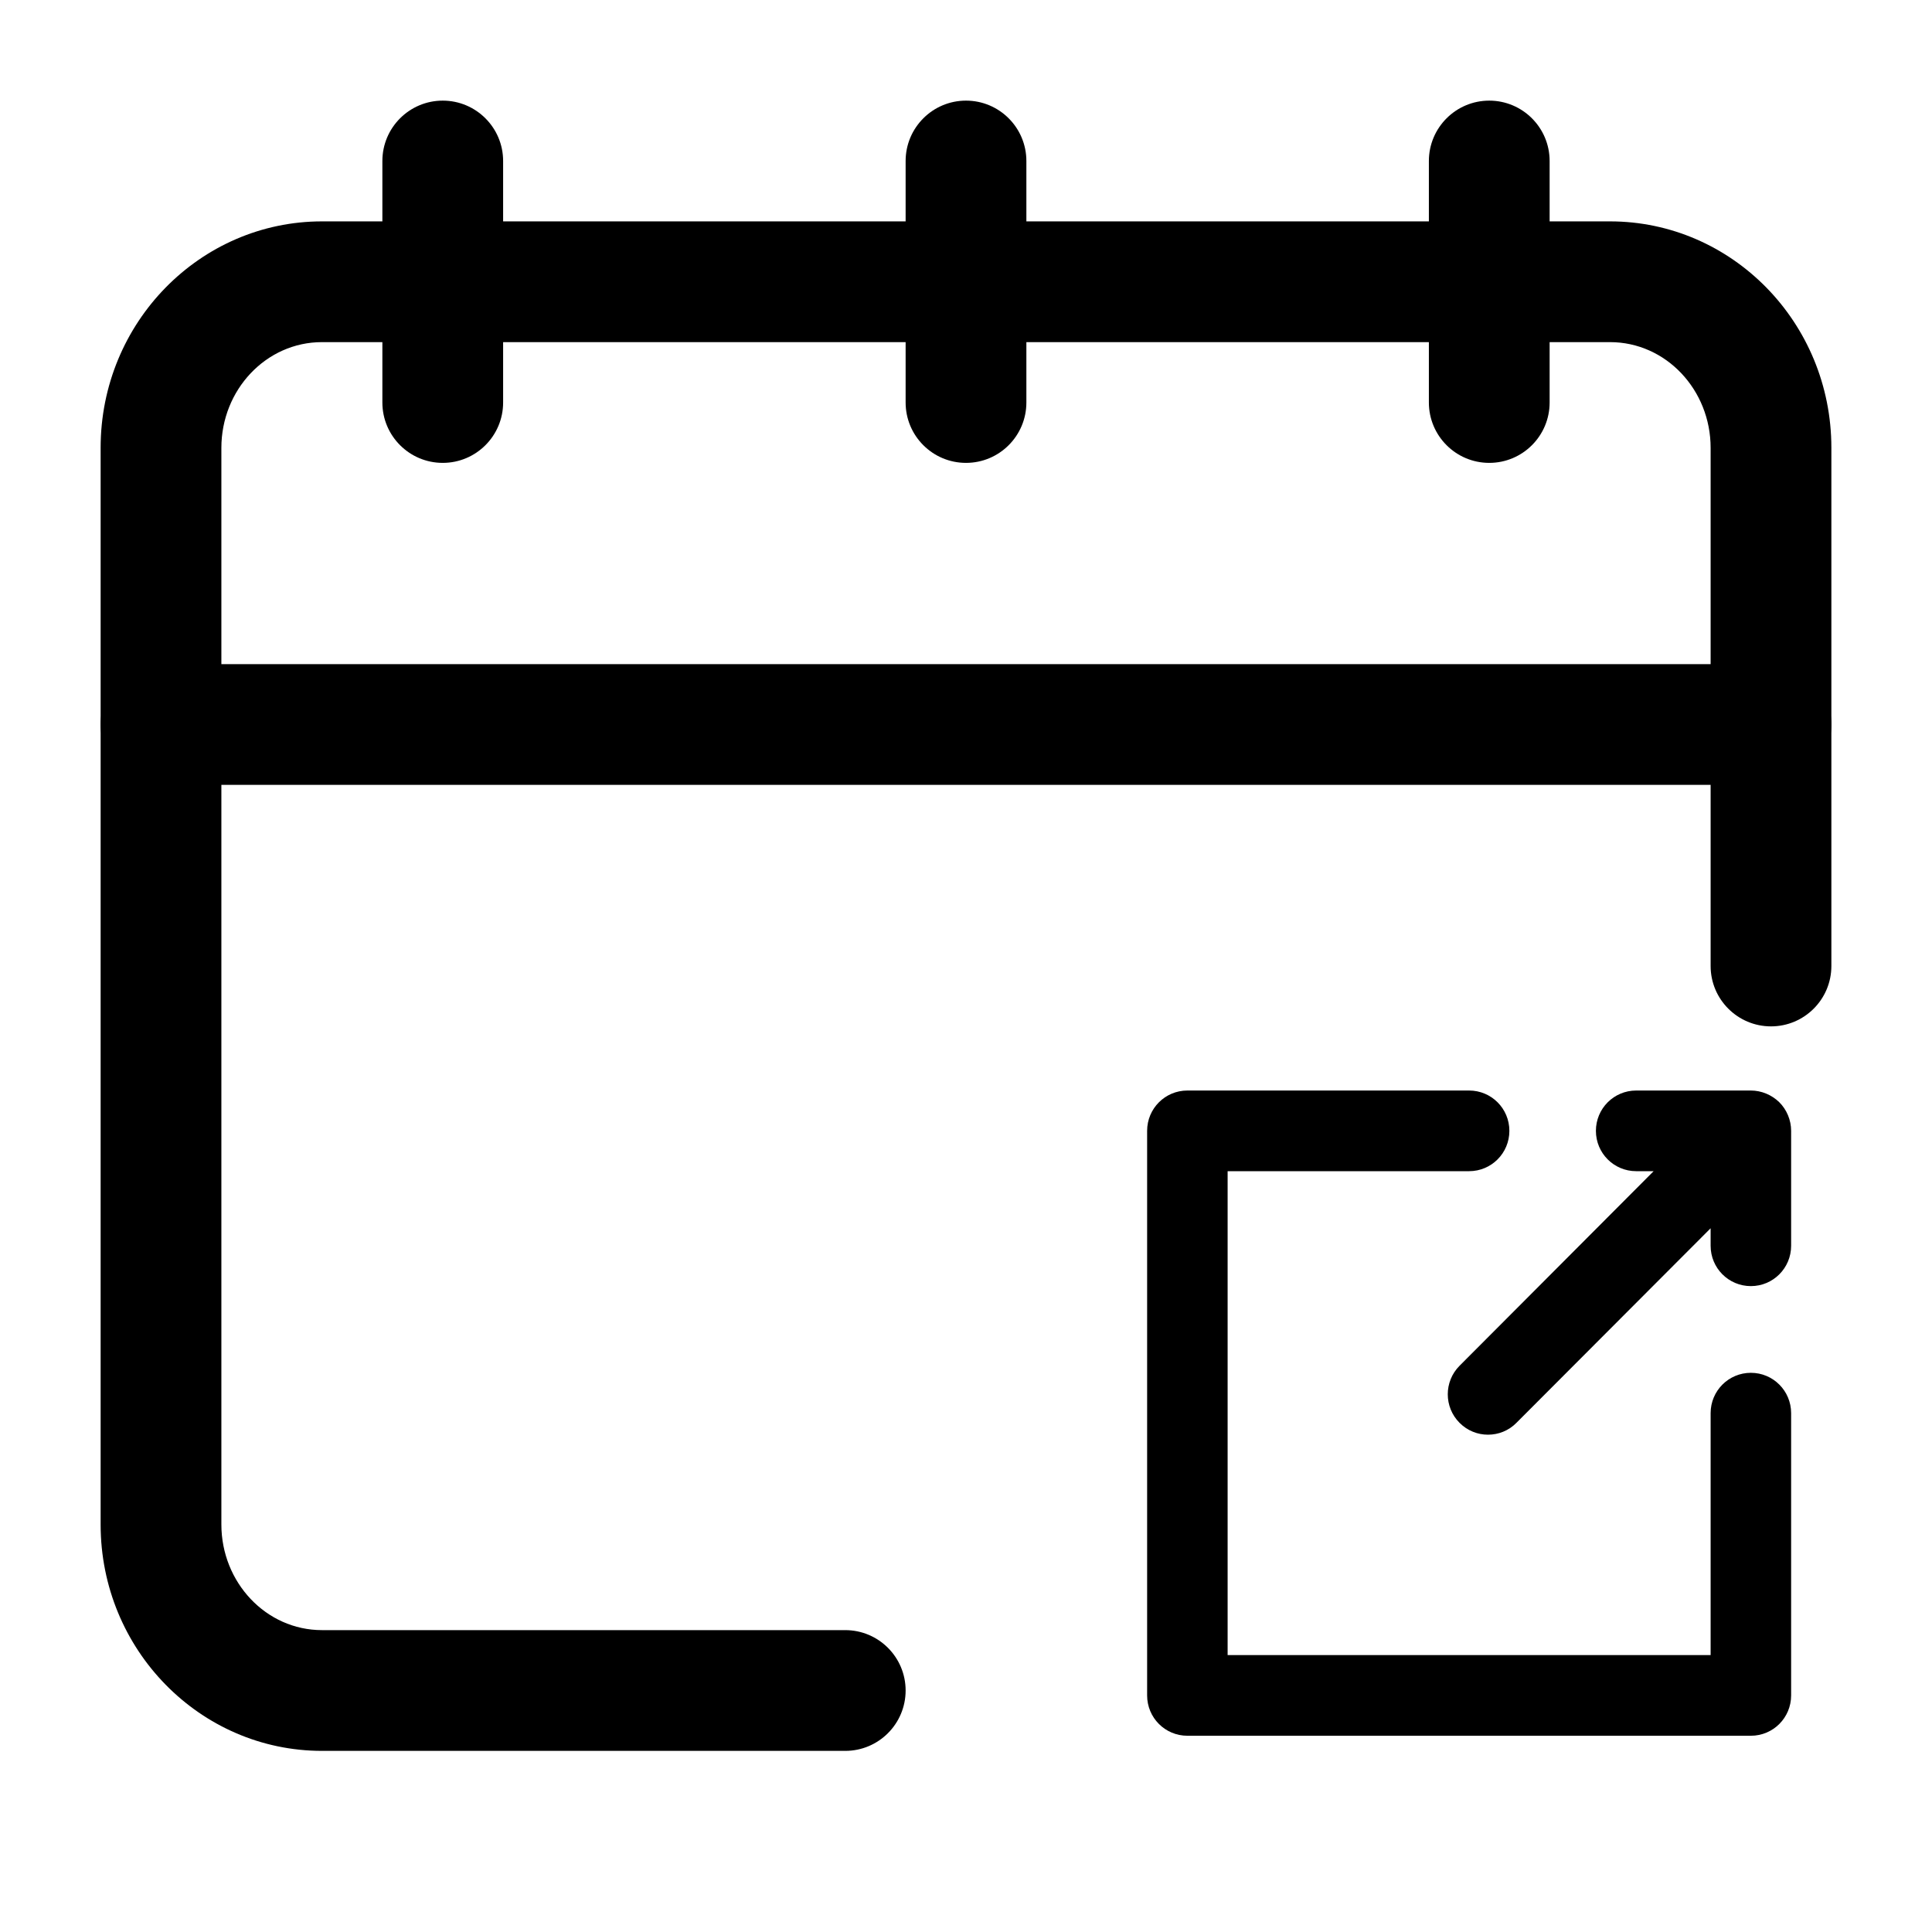 <svg width="512" height="512" viewBox="0 0 512 512" fill="none" xmlns="http://www.w3.org/2000/svg">
<path fill-rule="evenodd" clip-rule="evenodd" d="M224 432H85.333C70.485 432 58.667 419.328 58.667 404.011V118.677C58.667 103.339 70.485 90.667 85.333 90.667H426.667C441.515 90.667 453.333 103.339 453.333 118.677V256C453.333 264.832 460.501 272 469.333 272C478.165 272 485.333 264.832 485.333 256V118.677C485.333 85.419 458.923 58.667 426.667 58.667H85.333C53.077 58.667 26.667 85.419 26.667 118.677V404.011C26.667 437.248 53.077 464 85.333 464H224C232.832 464 240 456.832 240 448C240 439.168 232.832 432 224 432Z" fill="black"/>
<path fill-rule="evenodd" clip-rule="evenodd" d="M101.333 42.667V106.667C101.333 115.499 108.501 122.667 117.333 122.667C126.165 122.667 133.333 115.499 133.333 106.667V42.667C133.333 33.835 126.165 26.667 117.333 26.667C108.501 26.667 101.333 33.835 101.333 42.667Z" fill="black"/>
<path fill-rule="evenodd" clip-rule="evenodd" d="M378.667 42.667V106.667C378.667 115.499 385.835 122.667 394.667 122.667C403.499 122.667 410.667 115.499 410.667 106.667V42.667C410.667 33.835 403.499 26.667 394.667 26.667C385.835 26.667 378.667 33.835 378.667 42.667Z" fill="black"/>
<path fill-rule="evenodd" clip-rule="evenodd" d="M240 42.667V106.667C240 115.499 247.168 122.667 256 122.667C264.832 122.667 272 115.499 272 106.667V42.667C272 33.835 264.832 26.667 256 26.667C247.168 26.667 240 33.835 240 42.667Z" fill="black"/>
<path fill-rule="evenodd" clip-rule="evenodd" d="M42.667 208H469.333C478.165 208 485.333 200.832 485.333 192C485.333 183.168 478.165 176 469.333 176H42.667C33.835 176 26.667 183.168 26.667 192C26.667 200.832 33.835 208 42.667 208Z" fill="black"/>
<path d="M474.667 374.496V449.305C474.667 455.217 469.9 459.992 464 459.992H314.667C308.767 459.992 304 455.217 304 449.305V299.687C304 293.776 308.767 289 314.667 289H389.333C395.233 289 400 293.776 400 299.687C400 305.598 395.233 310.374 389.333 310.374H325.333V438.618H453.333V374.496C453.333 368.585 458.1 363.809 464 363.809C469.9 363.809 474.667 368.585 474.667 374.496ZM474.667 299.654C474.667 296.848 473.5 294.043 471.5 292.073C469.5 290.135 466.767 289 464 289H433.6C427.7 289 422.933 293.776 422.933 299.687C422.933 305.598 427.7 310.374 433.6 310.374H438.233L386.8 361.939C382.633 366.114 382.633 372.893 386.8 377.068C388.9 379.172 391.6 380.207 394.333 380.207C397.067 380.207 399.8 379.172 401.867 377.068L453.333 325.503V330.145C453.333 336.056 458.1 340.832 464 340.832C469.9 340.832 474.667 336.056 474.667 330.145V299.687V299.654Z" fill="black"/>
</svg>
